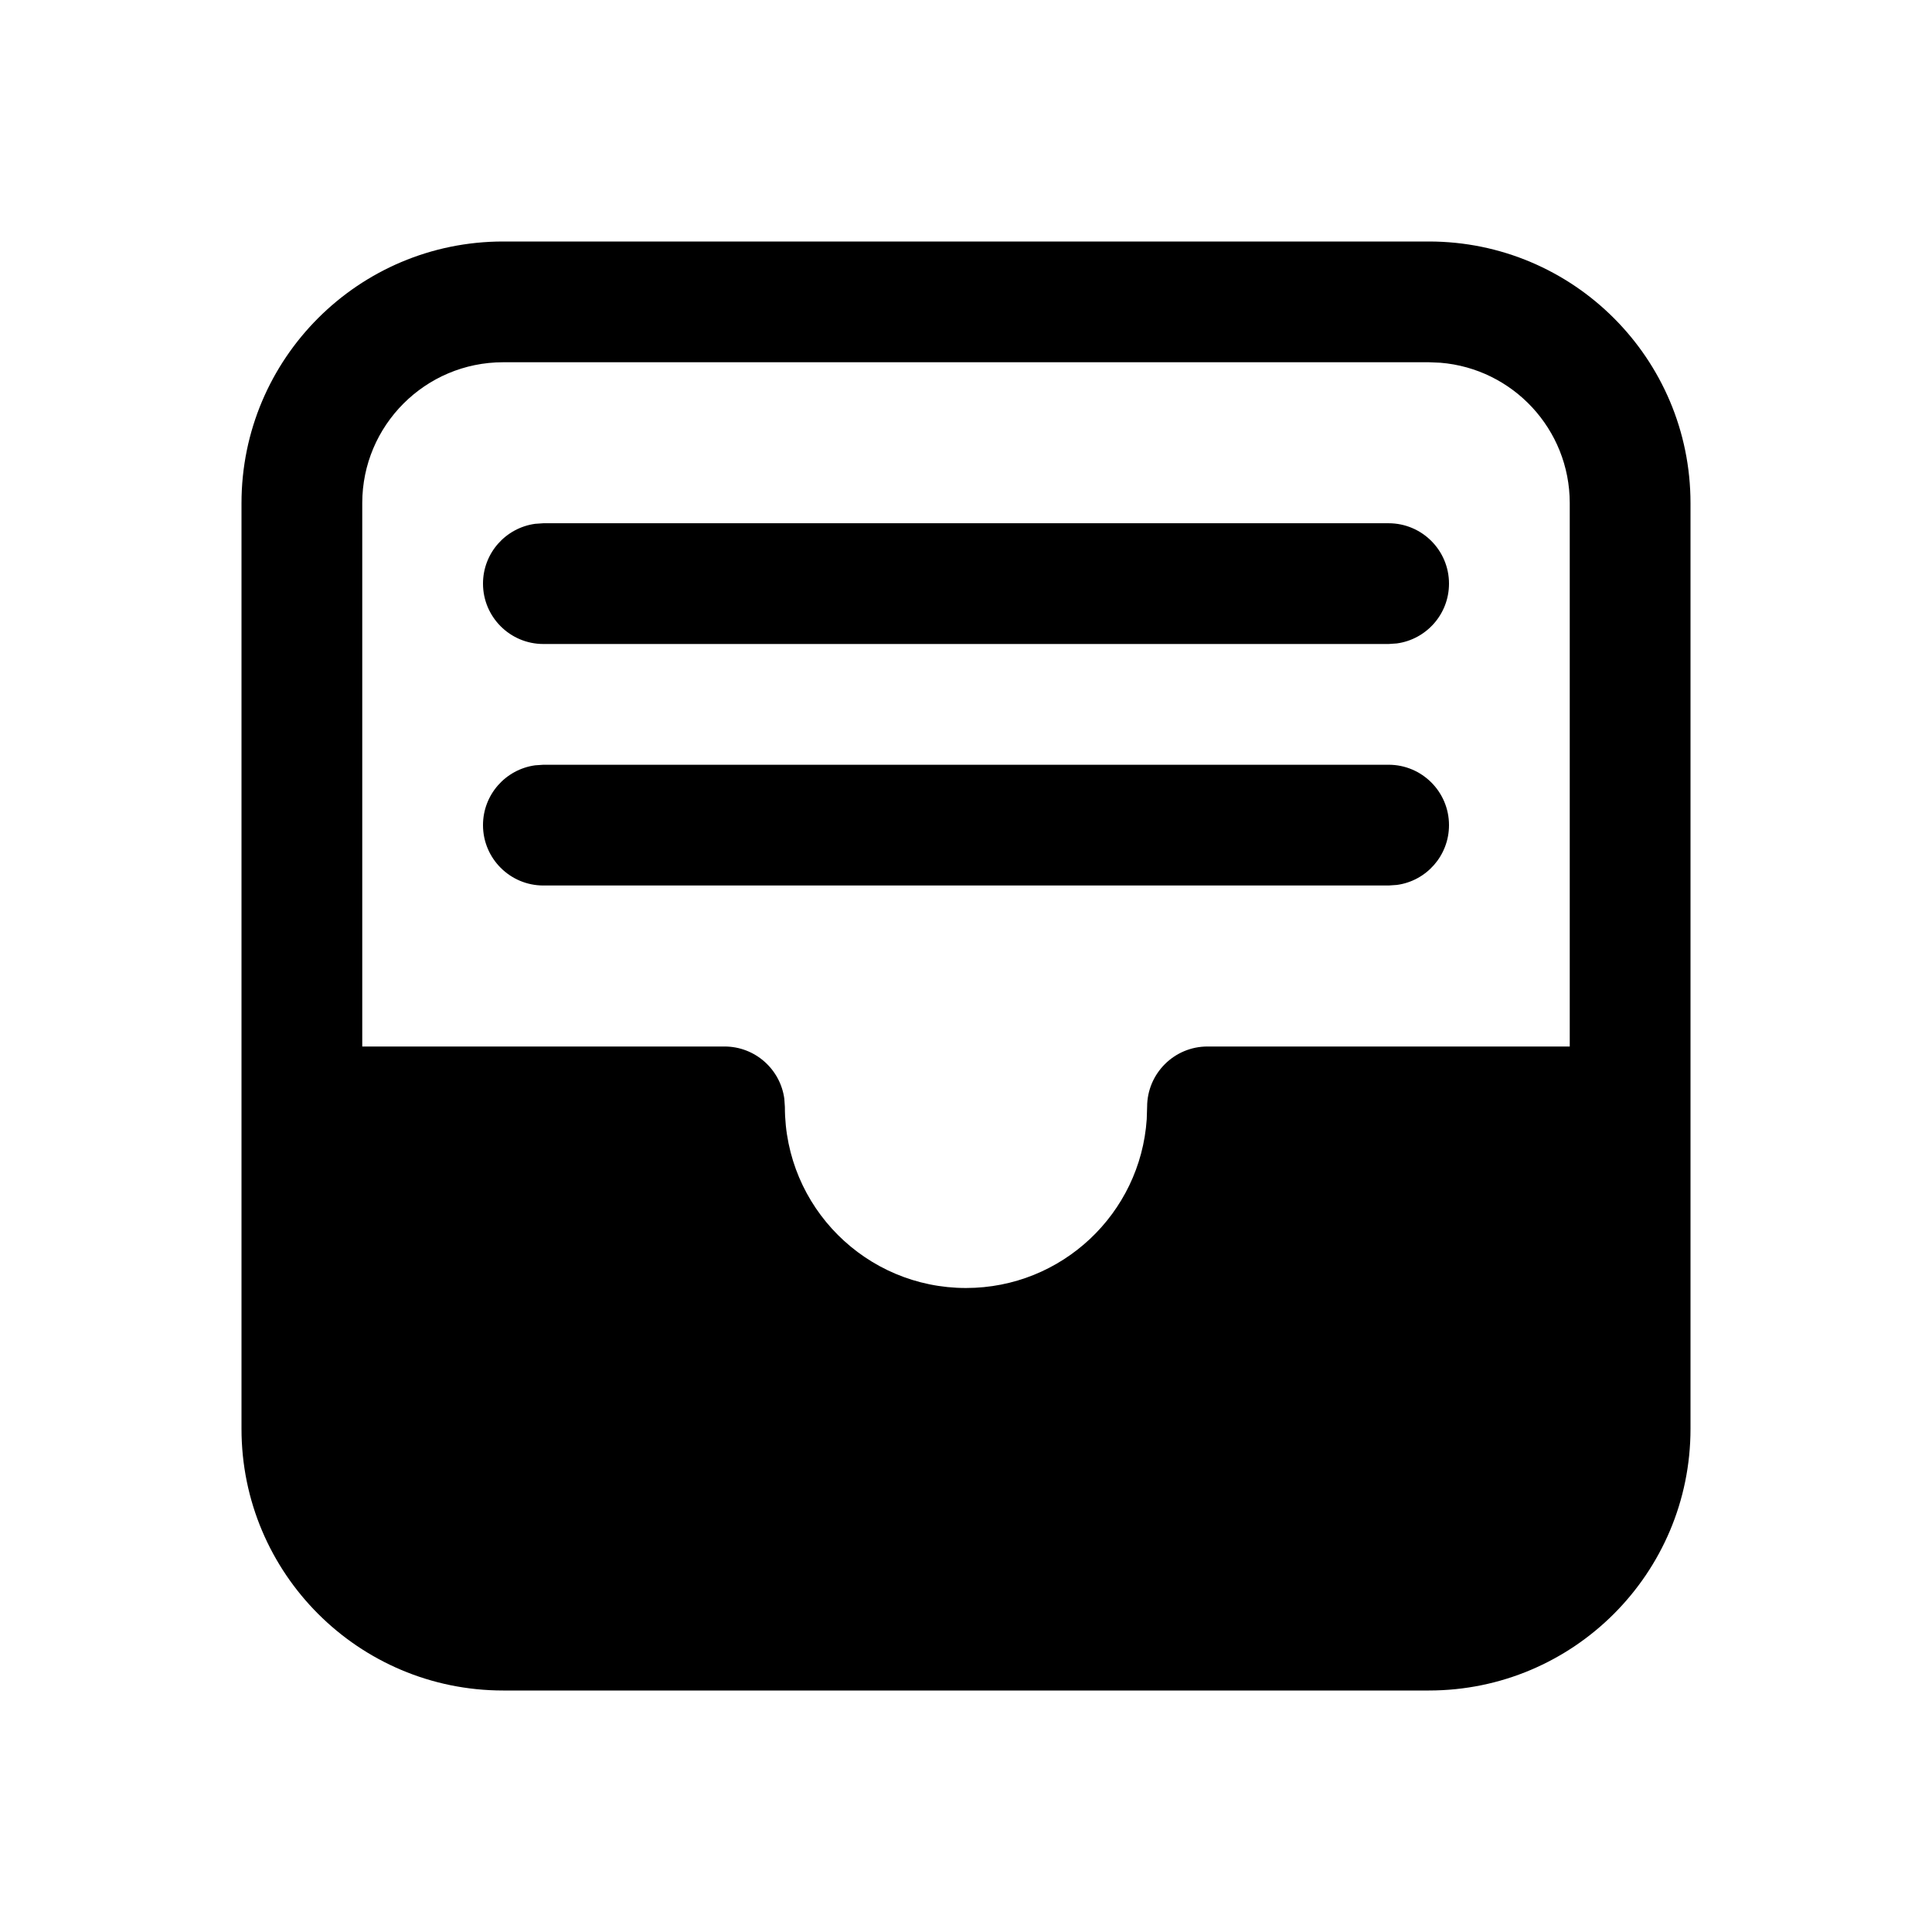 <svg xmlns="http://www.w3.org/2000/svg" viewBox="0 0 24 24" fill="none"><path d="M17.75 3C19.545 3 21 4.455 21 6.25V17.75C21 19.545 19.545 21 17.75 21H6.25C4.455 21 3 19.545 3 17.75V6.25C3 4.455 4.455 3 6.25 3H17.75ZM17.75 4.5H6.25C5.284 4.5 4.5 5.284 4.5 6.25V13H9C9.38 13 9.693 13.282 9.743 13.648L9.75 13.75C9.75 14.993 10.757 16 12 16C13.191 16 14.166 15.075 14.245 13.904L14.25 13.75C14.25 13.336 14.586 13 15 13H19.5V6.25C19.5 5.332 18.793 4.579 17.893 4.506L17.75 4.5ZM6.75 9.5H17.25C17.664 9.5 18 9.836 18 10.25C18 10.63 17.718 10.944 17.352 10.993L17.25 11H6.75C6.336 11 6 10.664 6 10.25C6 9.87 6.282 9.557 6.648 9.507L6.75 9.5H17.25H6.75ZM6.75 6.5H17.25C17.664 6.5 18 6.836 18 7.25C18 7.63 17.718 7.943 17.352 7.993L17.25 8H6.75C6.336 8 6 7.664 6 7.25C6 6.87 6.282 6.557 6.648 6.507L6.75 6.5H17.25H6.75Z" fill="currentColor"/></svg>